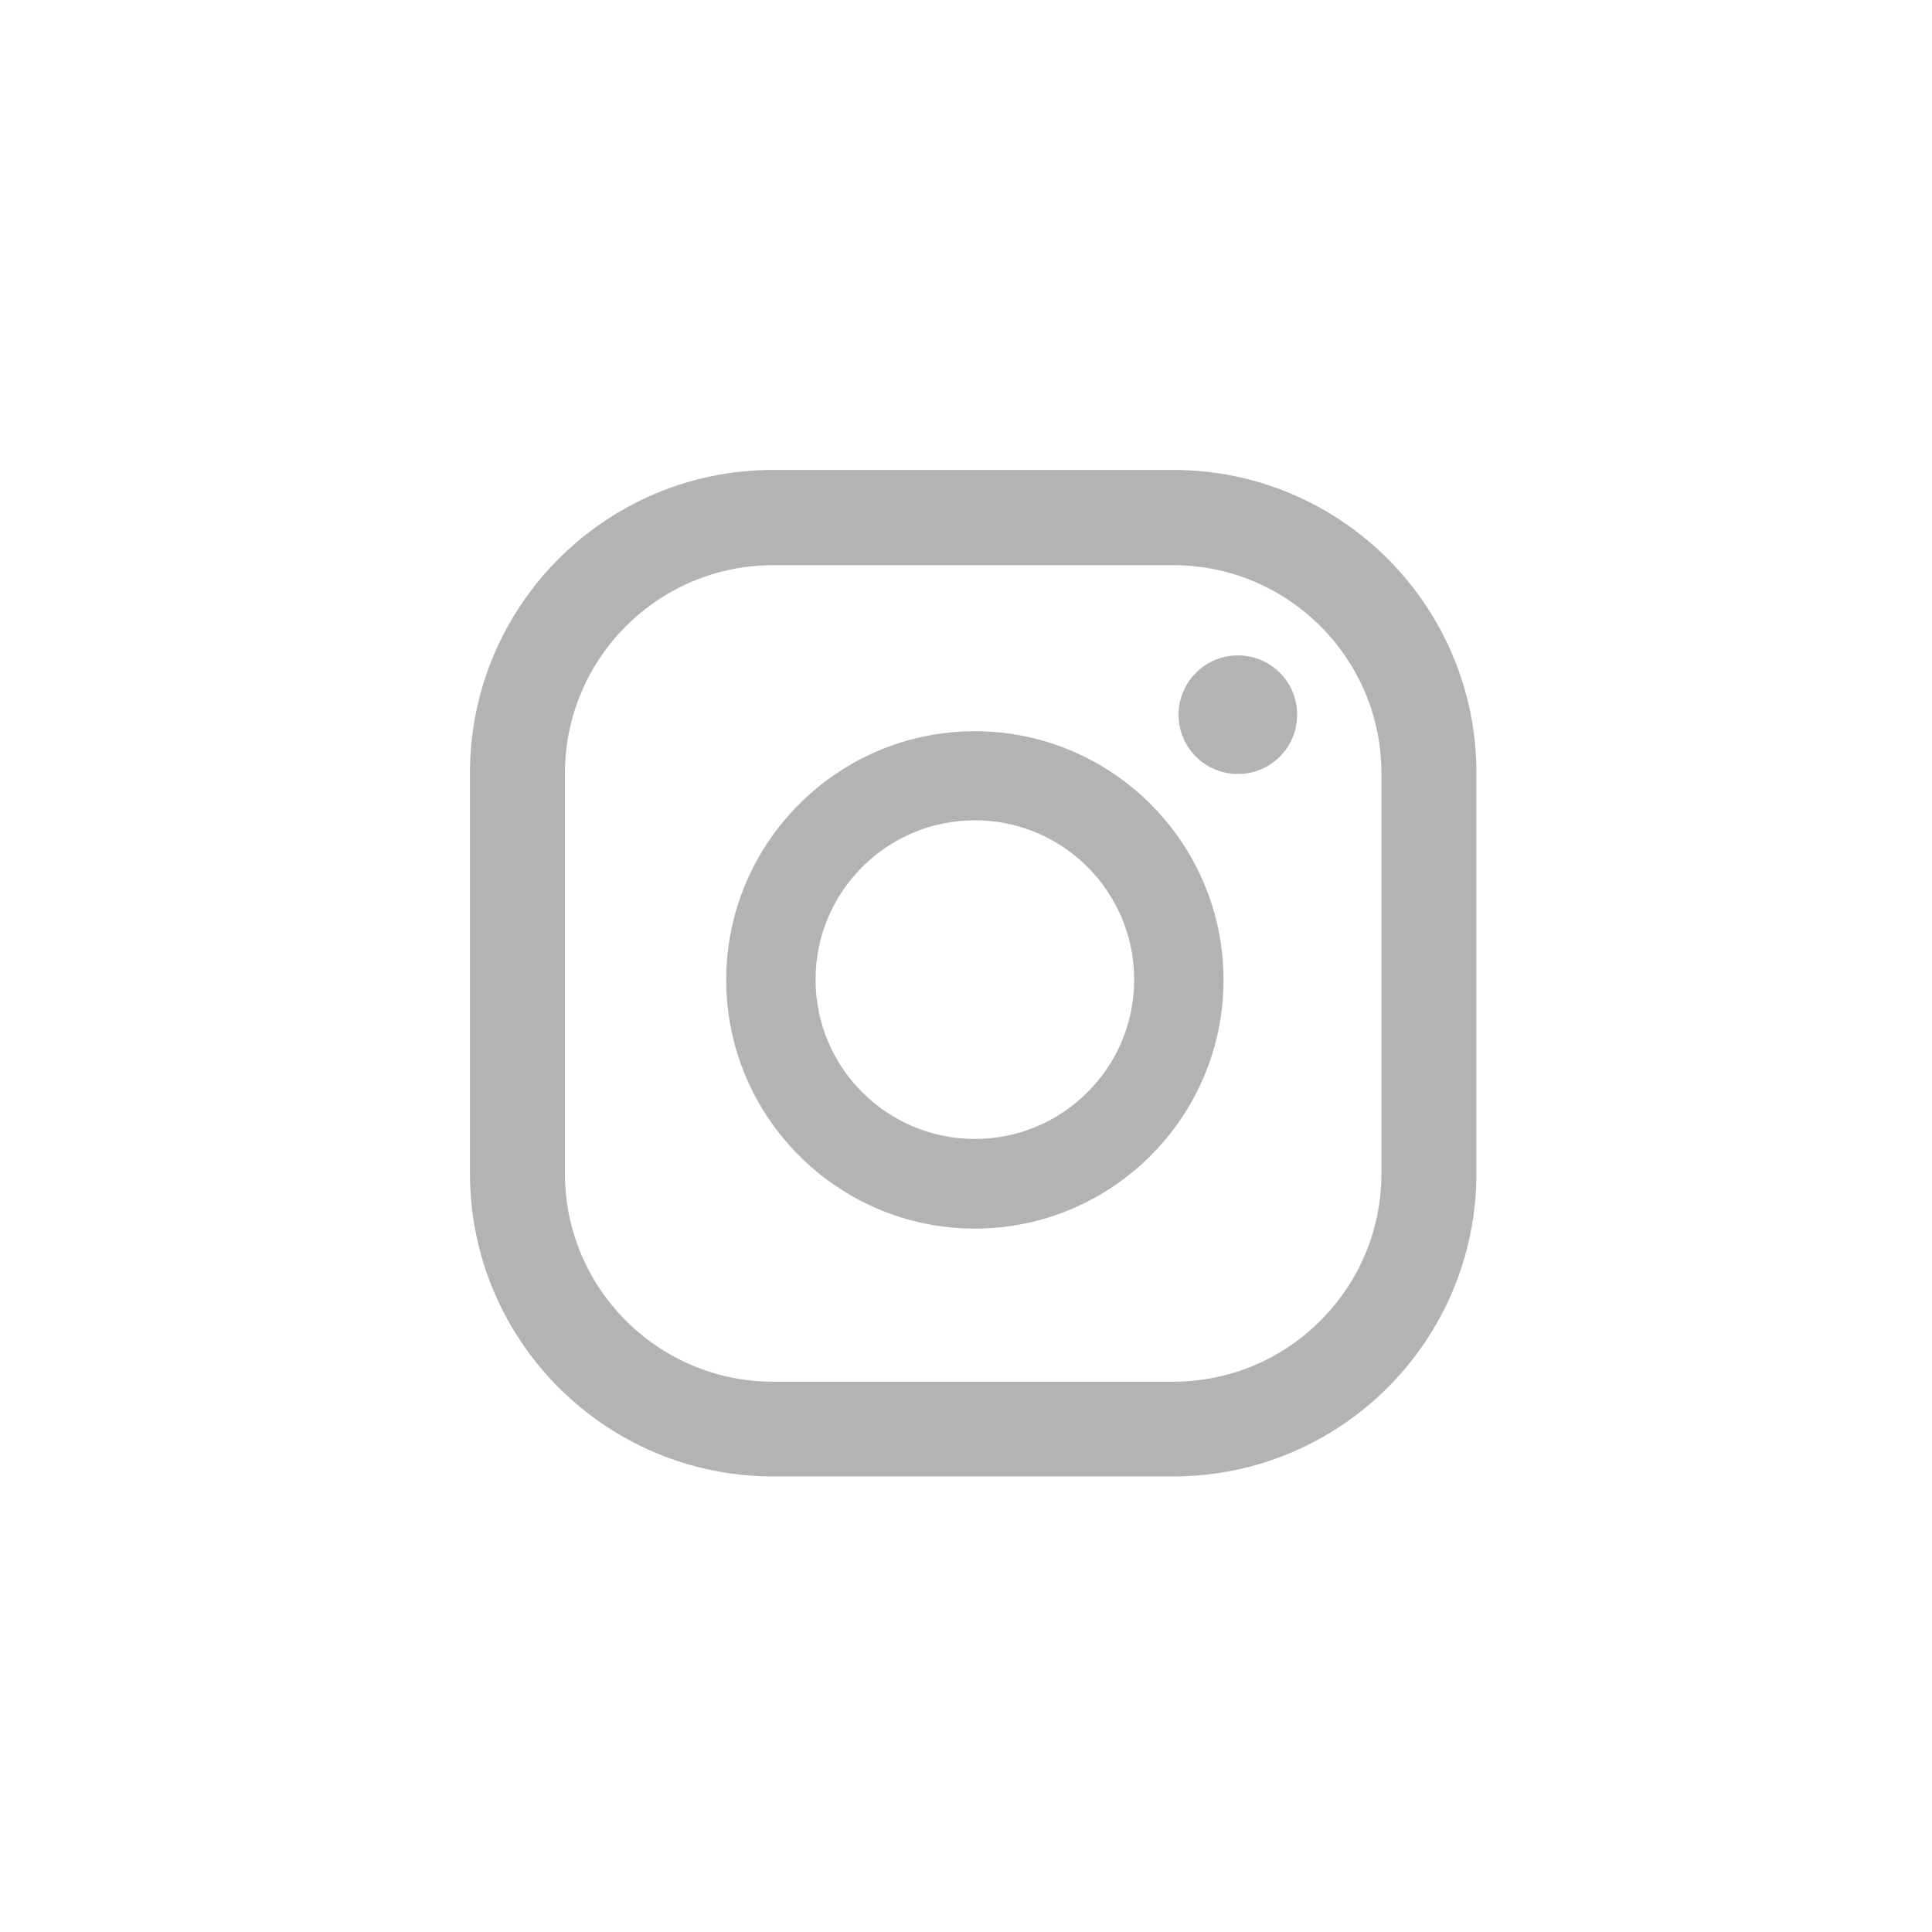 <svg width="37" height="37" viewBox="0 0 37 37" fill="none" xmlns="http://www.w3.org/2000/svg">
<path d="M23.706 12.552C23.082 12.552 22.571 13.057 22.571 13.687C22.571 14.316 23.077 14.822 23.706 14.822C24.336 14.822 24.842 14.316 24.842 13.687C24.842 13.057 24.336 12.552 23.706 12.552ZM18.67 14.004C16.044 14.004 13.908 16.141 13.908 18.767C13.908 21.392 16.044 23.529 18.67 23.529C21.296 23.529 23.432 21.392 23.432 18.767C23.432 16.141 21.296 14.004 18.67 14.004ZM18.67 21.812C16.985 21.812 15.619 20.445 15.619 18.761C15.619 17.077 16.985 15.71 18.67 15.71C20.354 15.71 21.721 17.077 21.721 18.761C21.721 20.445 20.354 21.812 18.67 21.812ZM28.275 14.806C28.275 11.599 25.676 9 22.469 9H14.806C11.599 9 9 11.599 9 14.806V22.469C9 25.676 11.599 28.275 14.806 28.275H22.469C25.676 28.275 28.275 25.676 28.275 22.469V14.806ZM26.456 22.474C26.456 24.675 24.669 26.461 22.469 26.461H14.806C12.605 26.461 10.819 24.675 10.819 22.474V14.812C10.819 12.611 12.605 10.824 14.806 10.824H22.469C24.669 10.824 26.456 12.611 26.456 14.812V22.474Z" fill="black" fill-opacity="0.3"/>
</svg>
